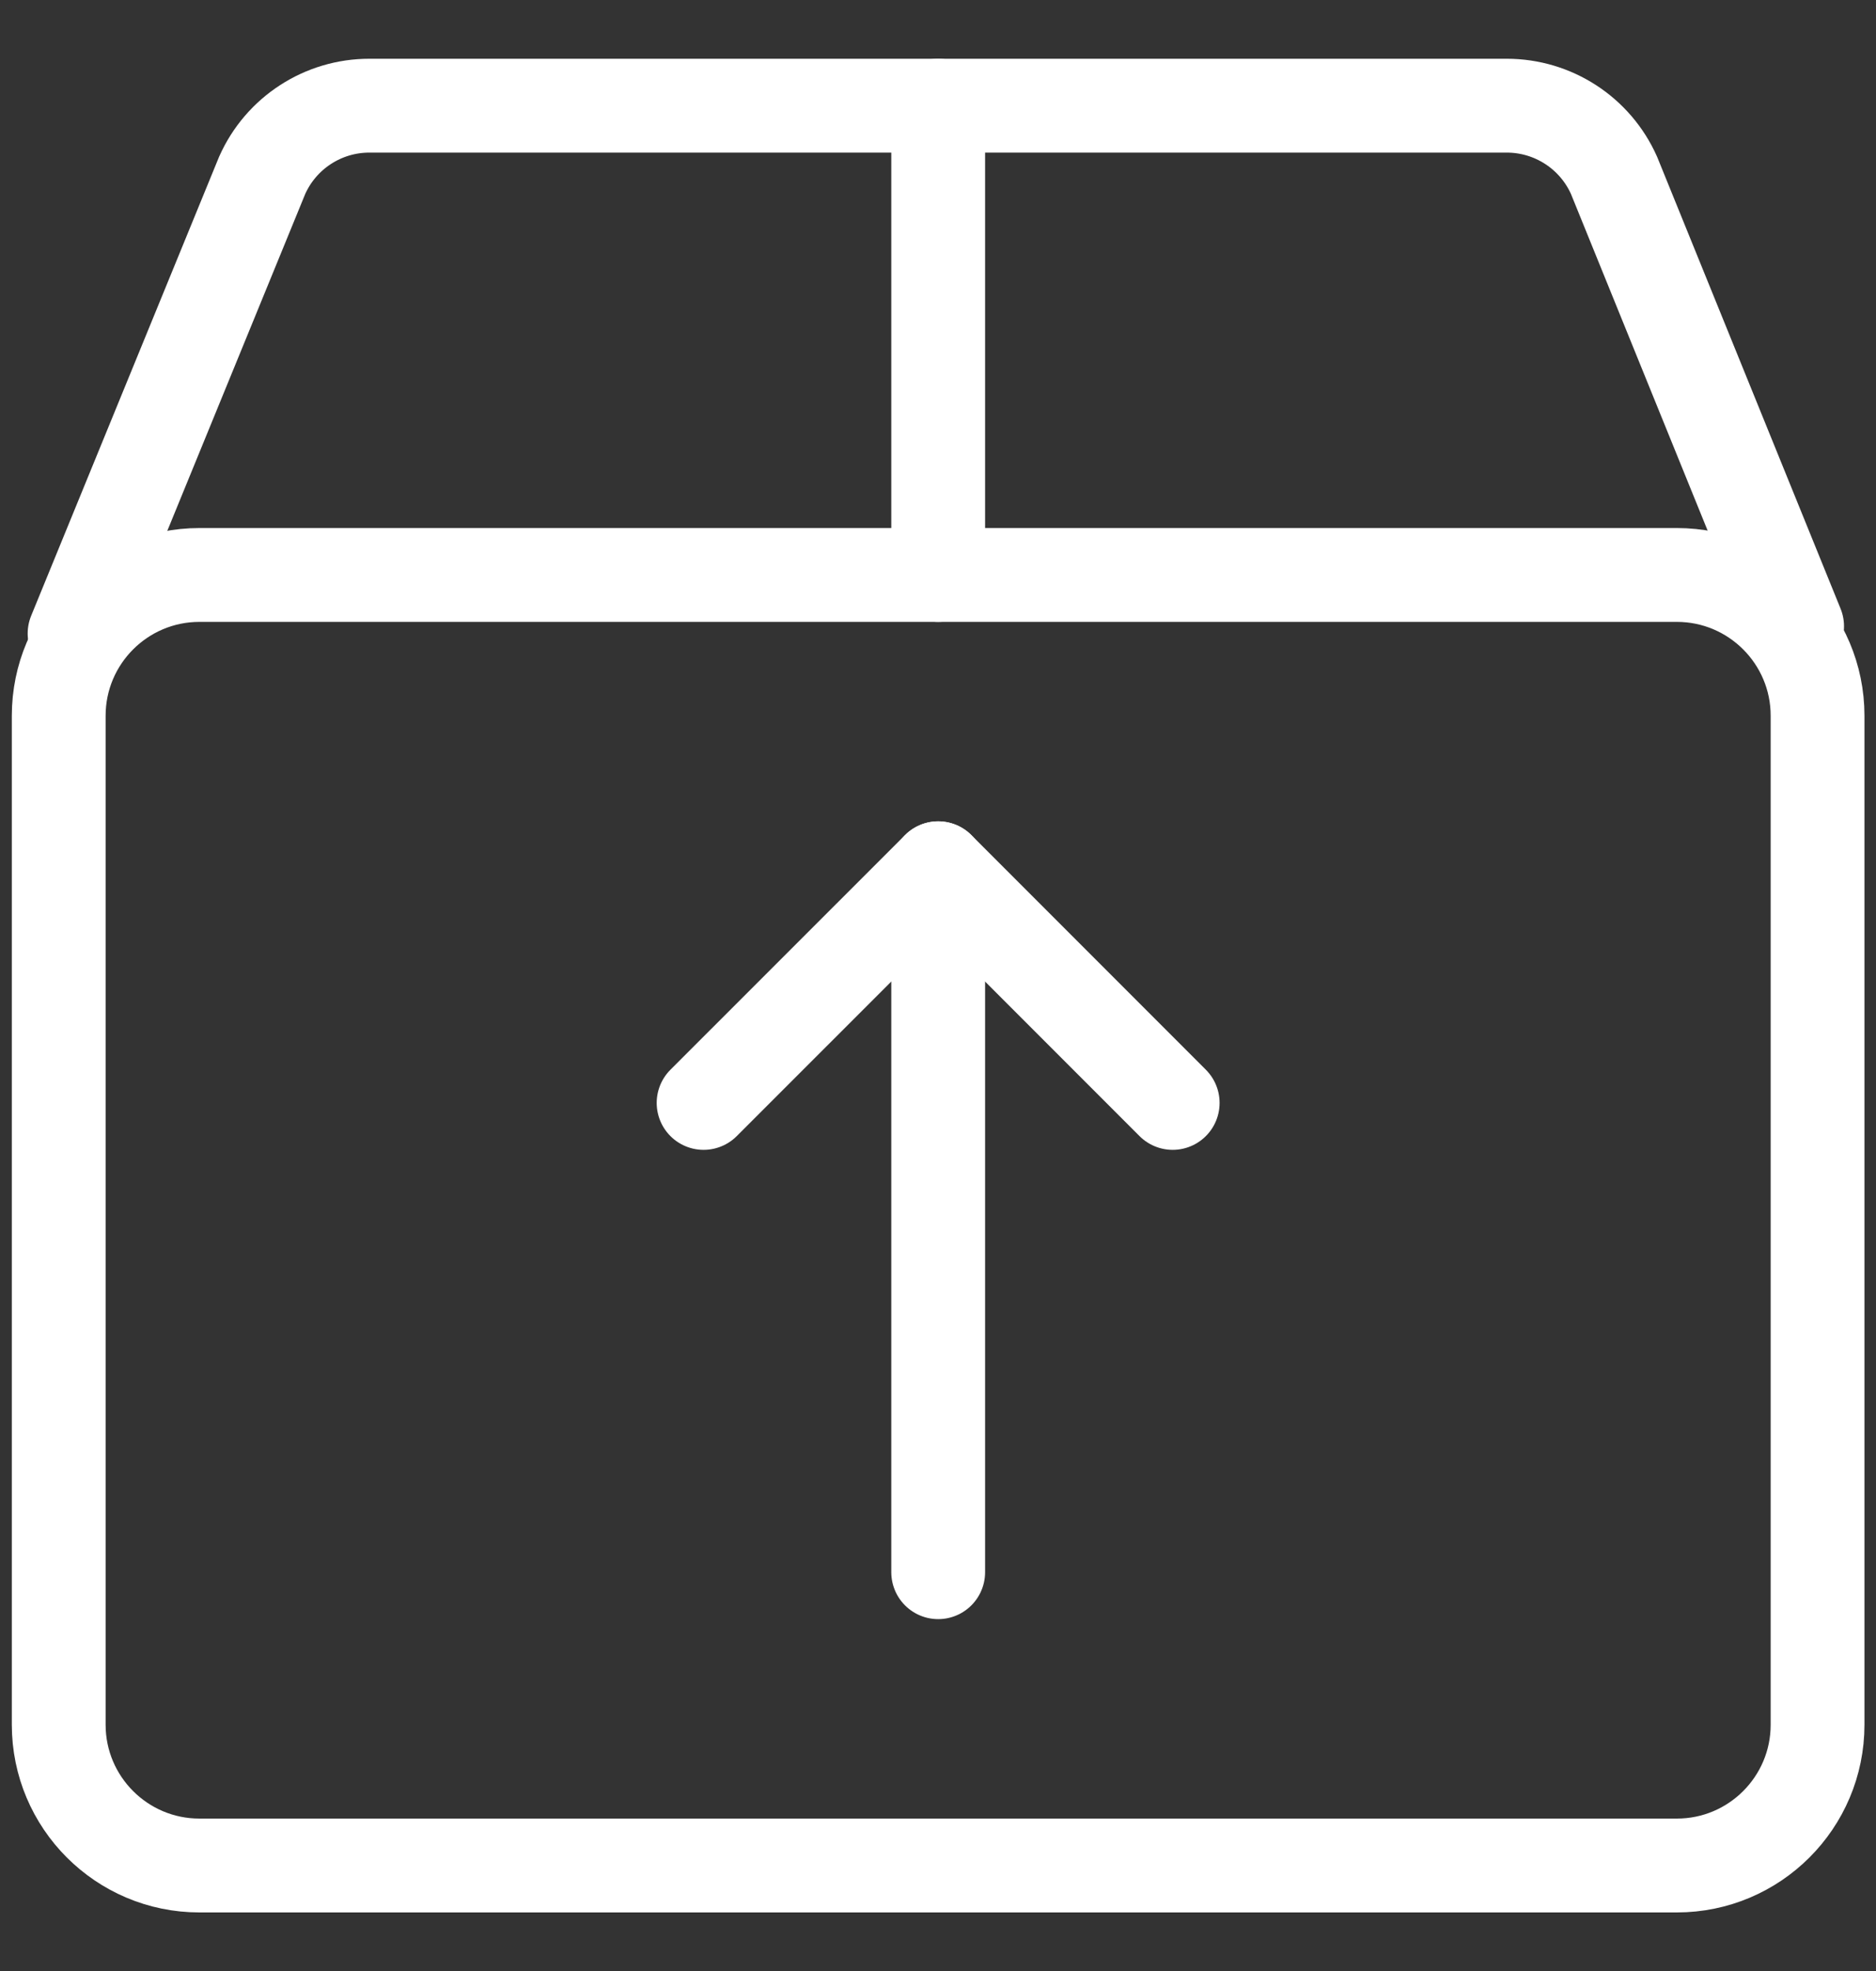 <svg width="20" height="21" viewBox="0 0 20 21" fill="none" xmlns="http://www.w3.org/2000/svg">
<rect x="0" y="0" width="20" height="21" fill="#333333" stroke="none"/>
<path d="M10.002 16.751V9.251" stroke="white" stroke-linecap="round" stroke-linejoin="round"/>
<path d="M7.501 11.751L10.002 9.251L12.502 11.751" stroke="white" stroke-linecap="round" stroke-linejoin="round"/>
<path fill-rule="evenodd" clip-rule="evenodd" d="M0.626 7.626C0.626 6.798 1.298 6.126 2.126 6.126H17.877C18.705 6.126 19.377 6.798 19.377 7.626V18.376C19.377 19.204 18.705 19.876 17.877 19.876H2.126C1.298 19.876 0.626 19.204 0.626 18.376V7.626Z" stroke="white" stroke-linecap="round" stroke-linejoin="round"/>
<path d="M0.795 6.75L2.795 1.868C2.996 1.416 3.445 1.125 3.939 1.126H16.064C16.558 1.126 17.006 1.417 17.207 1.868L19.159 6.673" stroke="white" stroke-linecap="round" stroke-linejoin="round"/>
<path d="M10.002 6.126V1.126" stroke="white" stroke-linecap="round" stroke-linejoin="round"/>
</svg>
